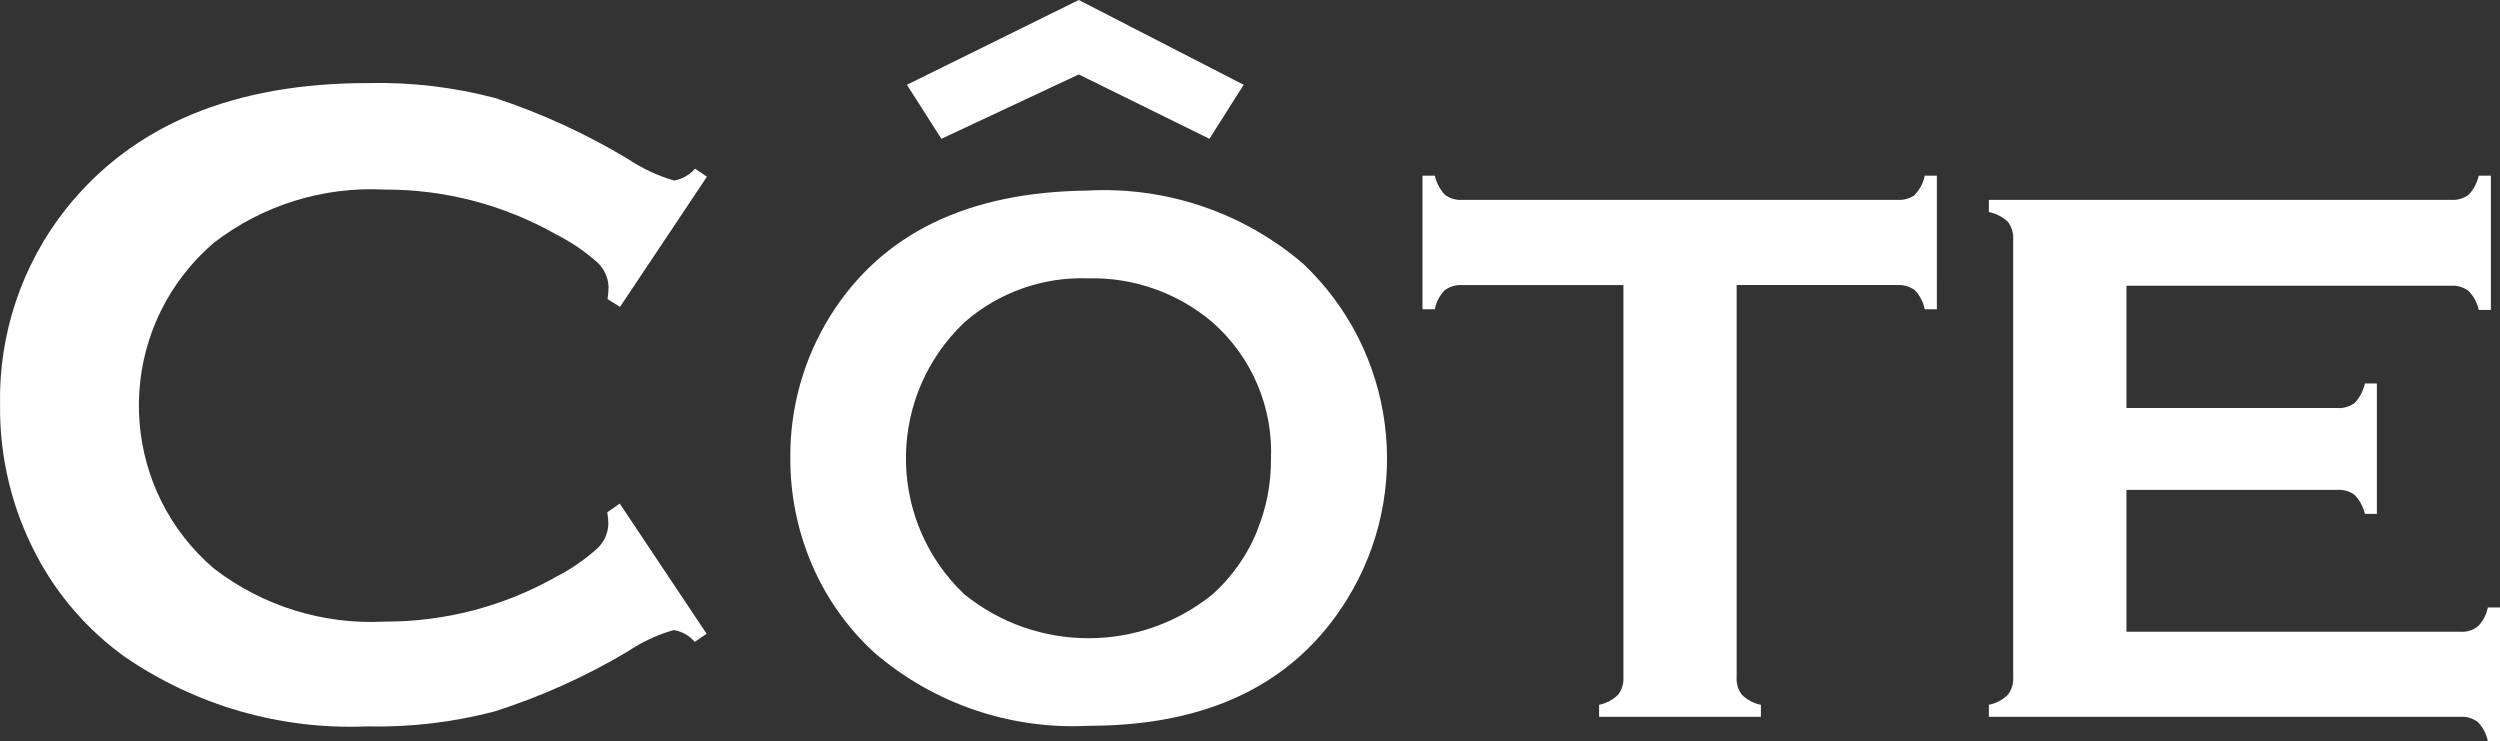 <svg xmlns="http://www.w3.org/2000/svg" xmlns:xlink="http://www.w3.org/1999/xlink" id="cote-brasserie-logo" x="0px" y="0px" viewBox="0 0 88.96 26.368" style="enable-background:new 0 0 88.96 26.368;" xml:space="preserve"><rect x="0" y="0" width="88.96" height="26.368" fill="#333333" stroke="none"/><style type="text/css">	.st0{fill:#FFFFFF;}</style><path id="Path_3578" class="st0" d="M44.744,18.872c-0.352,0.872-0.9,1.652-1.6,2.28c-2.574,2.078-6.25,2.078-8.824,0 c-2.674-2.533-2.789-6.754-0.256-9.428c0,0,0,0,0,0c0.082-0.084,0.166-0.169,0.256-0.256c1.213-1.061,2.784-1.62,4.394-1.564 c1.619-0.041,3.196,0.516,4.43,1.564c1.405,1.235,2.171,3.043,2.081,4.911c0.003,0.851-0.162,1.694-0.484,2.482 M38.682,6.782 c-4.267,0.051-7.313,1.538-9.139,4.461c-0.943,1.515-1.436,3.267-1.42,5.052c-0.006,1.233,0.228,2.456,0.688,3.6 c0.508,1.267,1.294,2.404,2.3,3.327c2.11,1.816,4.839,2.749,7.619,2.605c4.267,0,7.329-1.491,9.188-4.474 c2.394-3.852,1.746-8.856-1.55-11.971c-2.129-1.823-4.879-2.754-7.678-2.6"></path><path id="Path_3579" class="st0" d="M68.151,6.93c-0.184,0.133-0.409,0.197-0.635,0.182H52.028c-0.22,0.015-0.438-0.049-0.614-0.182 c-0.176-0.191-0.299-0.425-0.358-0.678h-0.438v4.752h0.438c0.049-0.256,0.171-0.491,0.353-0.678c0.179-0.13,0.398-0.195,0.619-0.182 h5.74v13.948c0.015,0.228-0.054,0.455-0.195,0.635c-0.186,0.179-0.418,0.301-0.671,0.353v0.427h5.758V25.08 c-0.253-0.05-0.487-0.172-0.671-0.353c-0.141-0.18-0.21-0.407-0.192-0.635v-13.95h5.712c0.224-0.013,0.445,0.051,0.627,0.182 c0.18,0.189,0.303,0.425,0.353,0.681h0.432V6.252h-0.432c-0.051,0.255-0.173,0.49-0.353,0.678"></path><path id="Path_3580" class="st0" d="M88.528,21.615c-0.05,0.254-0.172,0.488-0.353,0.673c-0.177,0.14-0.399,0.208-0.624,0.192 H75.668v-5.049h7.509c0.225-0.015,0.447,0.053,0.624,0.192c0.171,0.188,0.293,0.416,0.353,0.663h0.425v-4.64h-0.425 c-0.058,0.255-0.181,0.491-0.356,0.686c-0.179,0.135-0.4,0.202-0.624,0.187h-7.506v-4.351h11.563 c0.224-0.015,0.445,0.054,0.619,0.195c0.177,0.185,0.299,0.415,0.353,0.665h0.432V6.252h-0.432 c-0.056,0.252-0.178,0.484-0.353,0.673c-0.177,0.136-0.397,0.202-0.619,0.187H70.772v0.433c0.252,0.051,0.485,0.17,0.673,0.345 c0.14,0.181,0.208,0.407,0.192,0.635v15.567c0.017,0.228-0.052,0.454-0.192,0.635c-0.186,0.18-0.419,0.303-0.673,0.353v0.427H87.55 c0.224-0.014,0.445,0.052,0.624,0.187c0.178,0.187,0.301,0.42,0.353,0.673h0.433v-4.752H88.528z"></path><path id="Path_3581" class="st0" d="M22.063,10.919l3.092-4.63l-0.422-0.287c-0.193,0.222-0.457,0.371-0.747,0.422 c-0.584-0.17-1.138-0.429-1.643-0.768c-1.489-0.896-3.074-1.623-4.724-2.168c-1.477-0.389-3.001-0.568-4.527-0.532 c-4.779,0-8.356,1.488-10.733,4.463c-1.575,1.984-2.408,4.456-2.357,6.989c-0.021,1.873,0.428,3.721,1.307,5.375 c0.751,1.419,1.82,2.645,3.122,3.583c2.529,1.739,5.555,2.61,8.622,2.482c1.536,0.036,3.069-0.144,4.555-0.535 c1.65-0.528,3.234-1.241,4.722-2.127c0.505-0.34,1.06-0.599,1.645-0.767c0.291,0.049,0.555,0.198,0.747,0.422l0.422-0.289 l-3.091-4.633l-0.443,0.31c0.023,0.14,0.035,0.281,0.038,0.422c-0.012,0.332-0.156,0.645-0.4,0.87 c-0.439,0.393-0.926,0.729-1.45,0.998c-1.864,1.057-3.971,1.608-6.114,1.6c-2.186,0.116-4.341-0.555-6.075-1.891 C4.412,17.49,4.036,12.68,6.769,9.479c0.259-0.3,0.539-0.58,0.839-0.839c1.733-1.338,3.889-2.01,6.076-1.894 c2.143-0.008,4.25,0.543,6.114,1.6c0.522,0.264,1.008,0.593,1.446,0.98c0.249,0.227,0.397,0.543,0.412,0.88 c-0.002,0.147-0.015,0.293-0.038,0.438L22.063,10.919z"></path><path id="Path_3582" class="st0" d="M38.387,2.649l4.65,2.29l1.218-1.922L38.387,0l-6.116,3.017l1.228,1.922L38.387,2.649z"></path></svg>